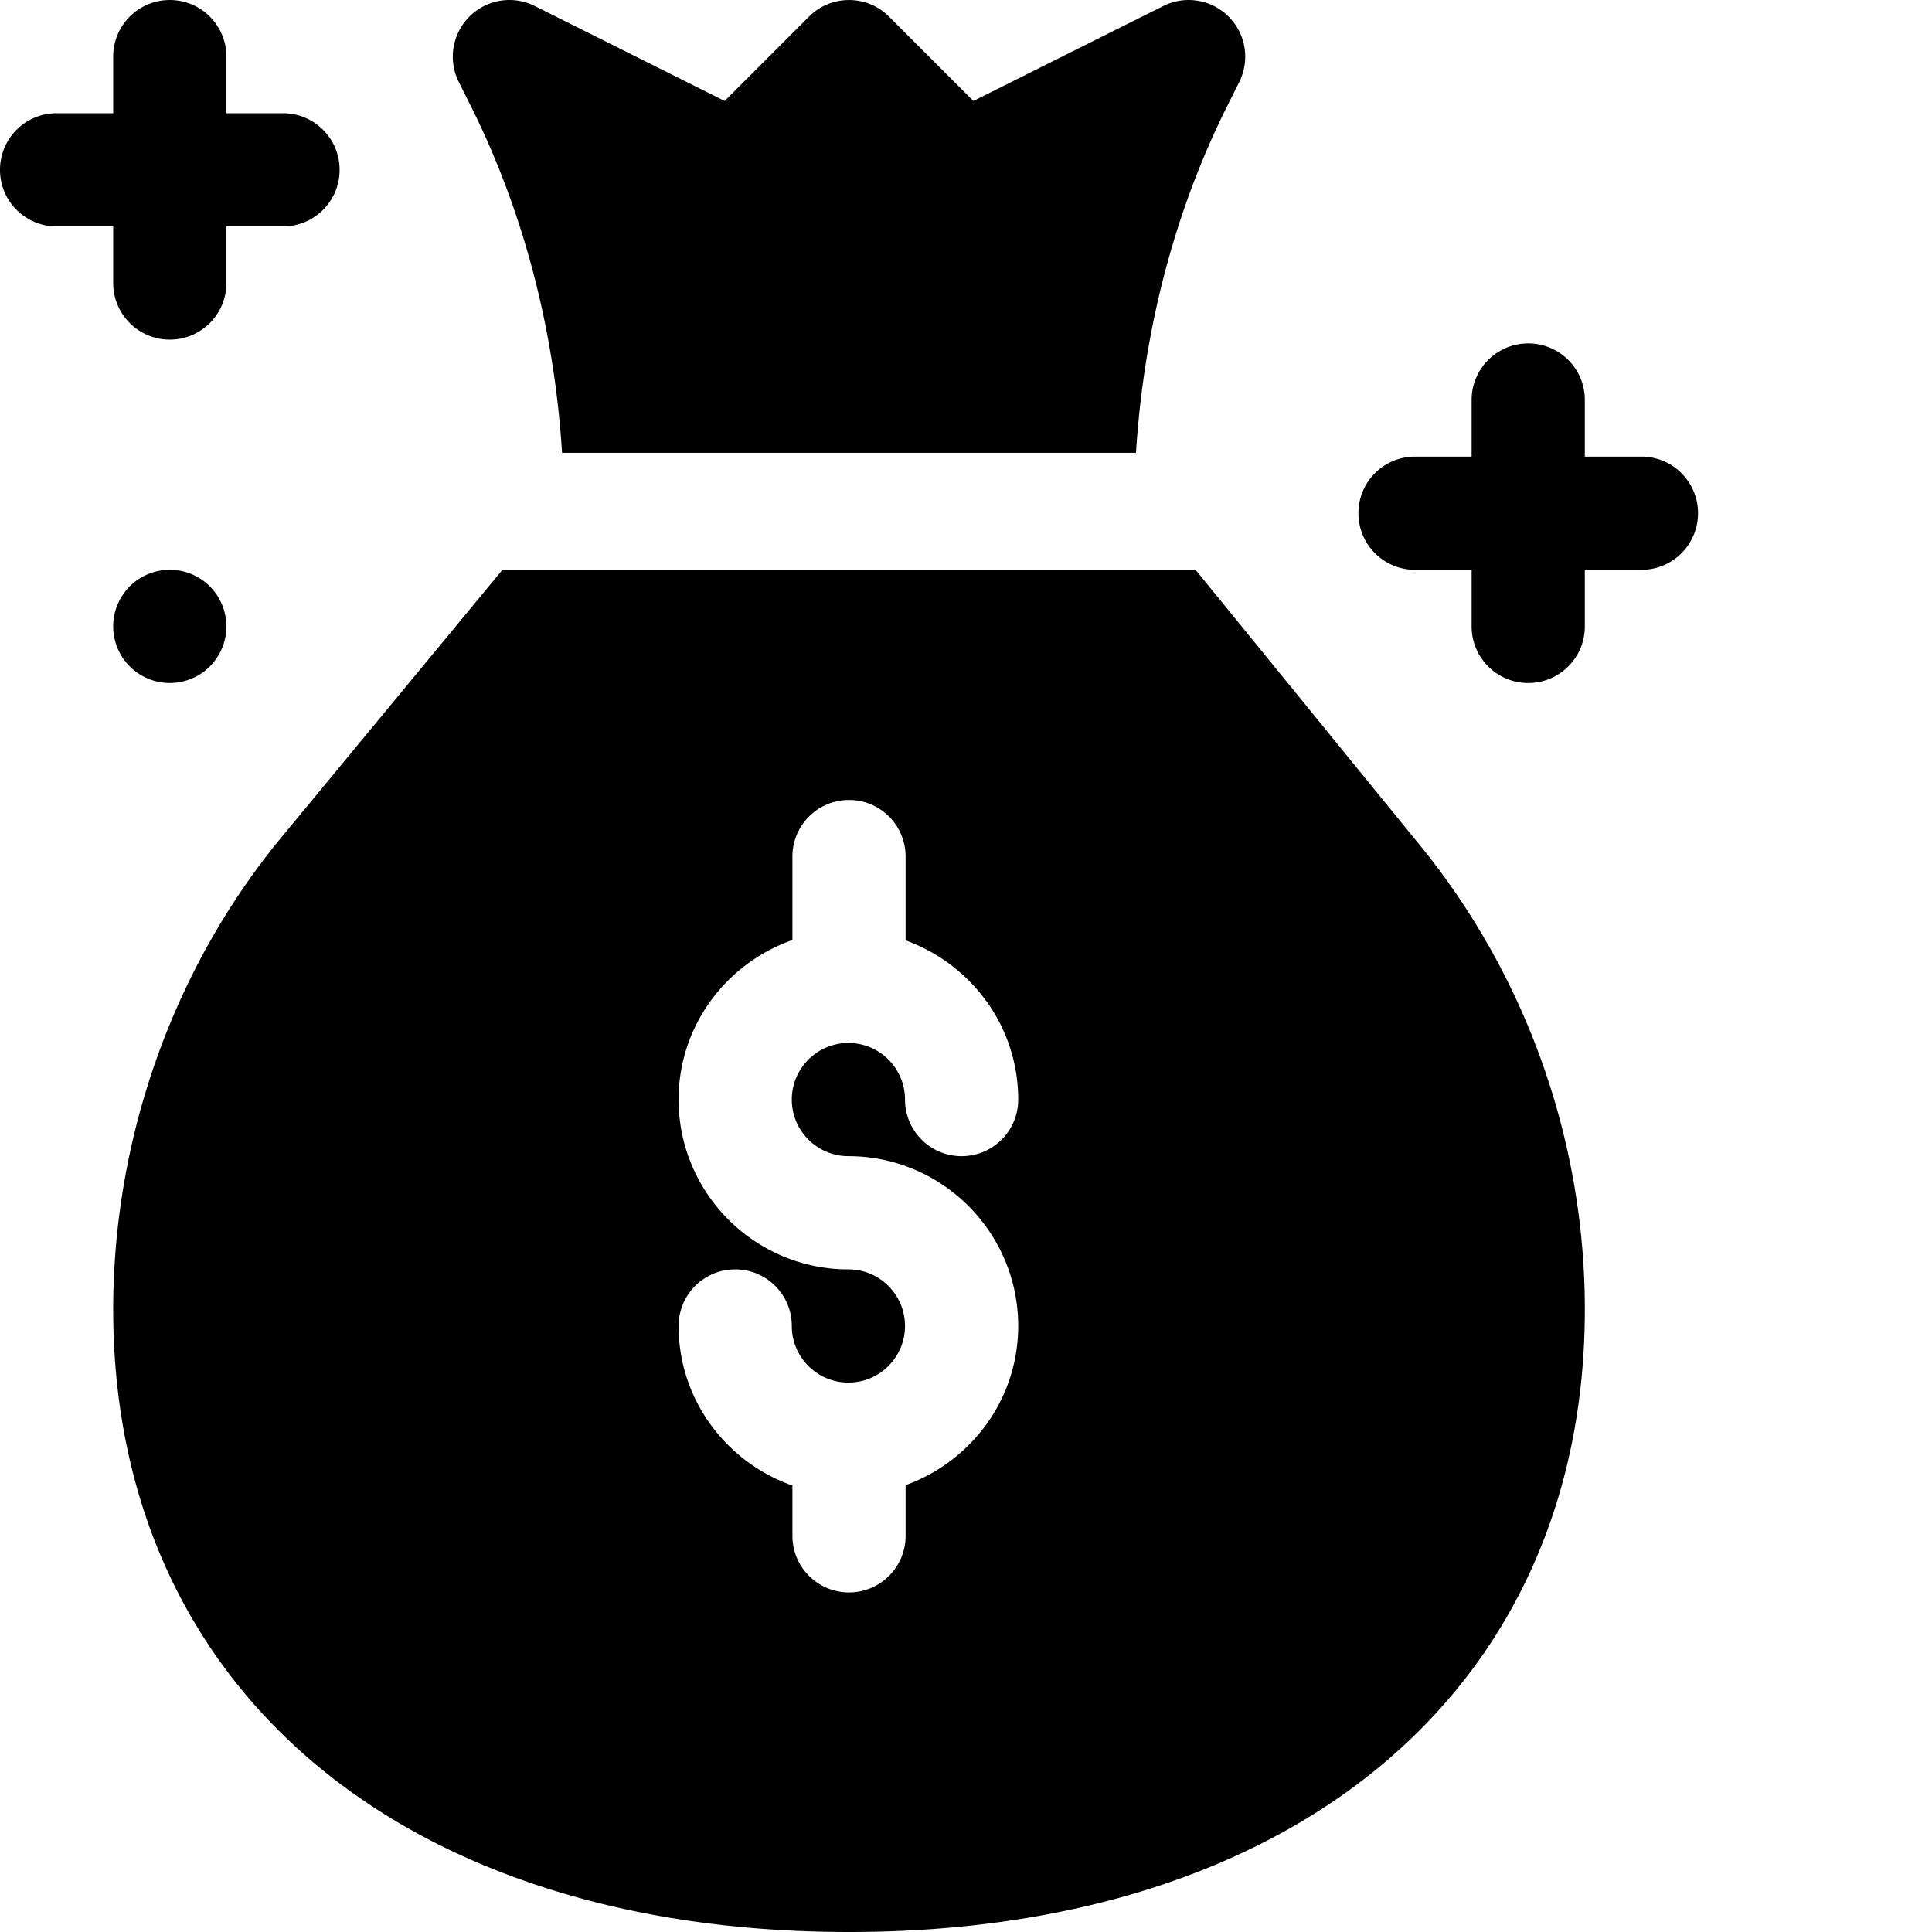<svg xmlns="http://www.w3.org/2000/svg" version="1.1" xmlns:xlink="http://www.w3.org/1999/xlink" xmlns:svgjs="http://svgjs.com/svgjs" width="512" height="512" x="0" y="0" viewBox="0 0 512 512" style="enable-background:new 0 0 512 512" xml:space="preserve" class=""><g><path d="M52.496 153.012c-7.176-4.145-16.348-1.684-20.488 5.488-4.145 7.176-1.684 16.348 5.488 20.488 7.172 4.145 16.348 1.684 20.488-5.488 4.145-7.176 1.684-16.348-5.488-20.488zM434.996 121.004h-15v-15c0-8.29-6.707-15-15-15-8.289 0-15 6.71-15 15v15h-15c-8.289 0-15 6.71-15 15 0 8.293 6.711 15 15 15h15v15c0 8.289 6.711 15 15 15 8.293 0 15-6.711 15-15v-15h15c8.29 0 15-6.707 15-15 0-8.29-6.71-15-15-15zM30 75.004c0 8.293 6.707 15 15 15 8.29 0 15-6.707 15-15v-15h15c8.29 0 15-6.707 15-15 0-8.29-6.71-15-15-15H60v-15c0-8.29-6.71-15-15-15-8.293 0-15 6.71-15 15v15H15c-8.29 0-15 6.71-15 15 0 8.293 6.71 15 15 15h15zM124.746 28.043c14.277 28.562 22.207 60.094 24.203 91.96h152.102c1.992-31.862 9.922-63.398 24.199-91.96l3.164-6.328a14.993 14.993 0 0 0-2.812-17.313c-4.555-4.57-11.528-5.699-17.313-2.812l-50.332 25.164-22.355-22.352c-5.86-5.859-15.352-5.859-21.211 0l-22.352 22.352-50.332-25.168c-5.8-2.883-12.727-1.77-17.312 2.816a14.991 14.991 0 0 0-2.813 17.313zM316.836 151.004h-183.68L74.59 221.887C45.836 256.707 30 301.78 30 347.004 30 447.238 106.54 512 224.996 512c118.461 0 195-64.762 195-164.996 0-45.223-15.836-89.297-44.605-124.117zm-92 155.394c24.816 0 45 20.184 45 45 0 19.47-12.5 35.926-29.84 42.184v13.422c0 8.289-6.707 15-15 15-8.289 0-14.996-6.711-14.996-15v-13.32c-17.508-6.168-30.164-22.7-30.164-42.286 0-8.293 6.71-15 15-15 8.293 0 15 6.707 15 15 0 8.278 6.726 15 15 15 8.277 0 15-6.722 15-15 0-8.277-6.723-15-15-15-24.813 0-45-20.187-45-45 0-19.59 12.656-36.117 30.164-42.285v-22.11c0-8.288 6.707-15 14.996-15 8.293 0 15 6.712 15 15v22.212c17.34 6.258 29.84 22.715 29.84 42.183 0 8.293-6.707 15-15 15-8.29 0-15-6.707-15-15 0-8.273-6.723-15-15-15-8.274 0-15 6.727-15 15 0 8.278 6.723 15 15 15zm0 0" fill="#000000" data-original="#000000" class=""></path></g></svg>